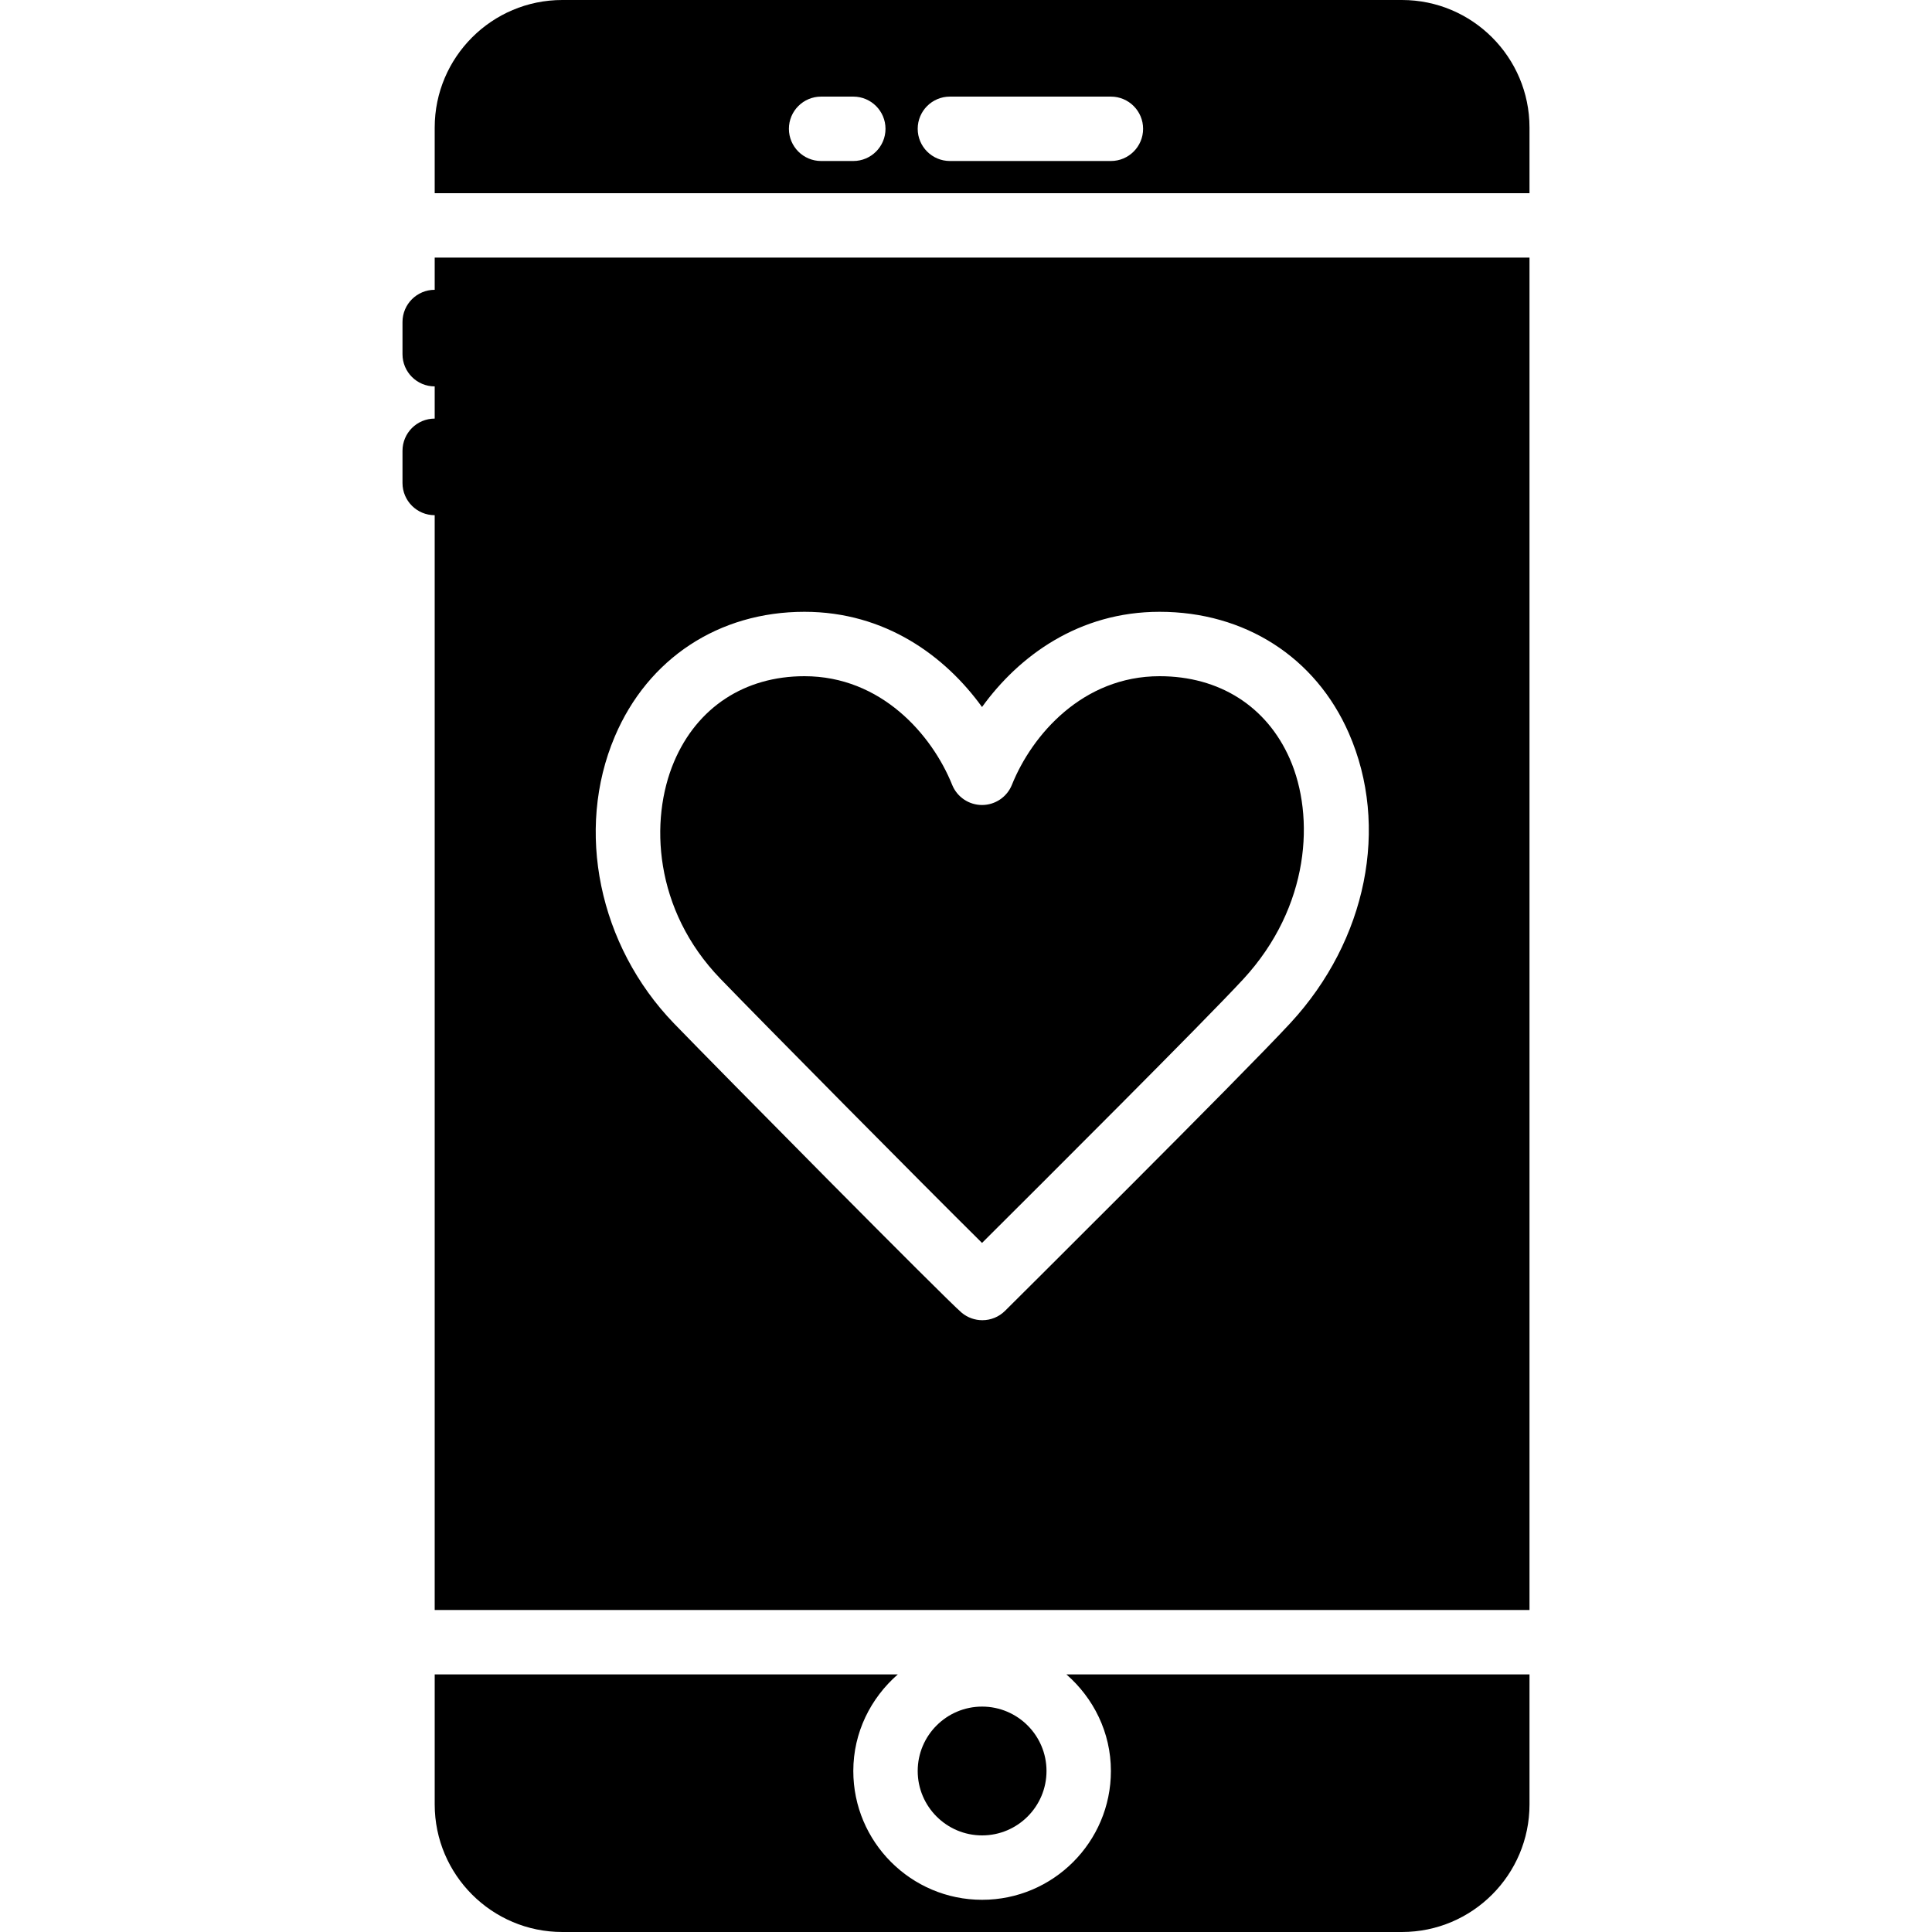 <?xml version="1.0" encoding="iso-8859-1"?>
<!-- Uploaded to: SVG Repo, www.svgrepo.com, Generator: SVG Repo Mixer Tools -->
<svg fill="#000000" height="800px" width="800px" version="1.1" id="Layer_1" xmlns="http://www.w3.org/2000/svg" xmlns:xlink="http://www.w3.org/1999/xlink" 
	 viewBox="0 0 512 512" xml:space="preserve">
<g>
	<g>
		<g>
			<path d="M243.201,469.333c0,9.412,7.654,17.067,17.067,17.067c9.412,0,17.067-7.654,17.067-17.067
				c0-9.412-7.654-17.067-17.067-17.067C250.855,452.267,243.201,459.921,243.201,469.333z"/>
			<path d="M260.247,329.388c15.923-15.855,59.102-58.931,69.214-69.88c17.766-19.243,19.012-43.187,12.365-58.377
				c-6.11-13.943-18.688-21.931-34.517-21.931c-20.344,0-33.801,15.505-39.142,28.783c-1.306,3.234-4.437,5.35-7.919,5.35
				c-3.482,0-6.613-2.116-7.919-5.35c-5.35-13.278-18.807-28.783-39.142-28.783c-15.846,0-28.442,8.26-34.551,22.656
				c-6.571,15.497-5.333,39.287,12.262,57.506C201.811,270.67,244.546,313.857,260.247,329.388z"/>
			<path d="M405.333,426.667v-358.4H115.199V76.8c-4.71,0-8.533,3.823-8.533,8.533v8.533c0,4.71,3.823,8.533,8.533,8.533v8.533
				c-4.71,0-8.533,3.823-8.533,8.533V128c0,4.71,3.823,8.533,8.533,8.533v290.133H405.333z M162.926,195.191
				c8.781-20.702,27.571-33.058,50.261-33.058c21.41,0,37.299,11.725,47.061,25.233c9.754-13.508,25.634-25.233,47.053-25.233
				c22.588,0,41.335,12.023,50.15,32.154c10.837,24.747,4.77,54.895-15.454,76.8c-12.843,13.909-75.025,75.682-75.648,76.297
				c-1.655,1.647-3.831,2.483-6.007,2.483c-1.946,0-3.891-0.657-5.478-1.98c-4.207-3.524-64.913-64.939-76.245-76.663
				C158.685,250.59,152.379,220.032,162.926,195.191z"/>
			<path d="M294.401,469.333c0,18.825-15.309,34.133-34.133,34.133c-18.825,0-34.133-15.309-34.133-34.133
				c0-10.24,4.625-19.337,11.793-25.6H115.201v34.458c0,18.645,15.164,33.809,33.809,33.809h222.524
				c18.637,0,33.801-15.164,33.801-33.8v-34.466H282.608C289.776,449.997,294.401,459.093,294.401,469.333z"/>
			<path d="M371.534,0H149.001c-18.637,0-33.801,15.164-33.801,33.801V51.2h290.133V33.801C405.334,15.164,390.17,0,371.534,0z
				 M226.134,42.667h-8.533c-4.71,0-8.533-3.823-8.533-8.533c0-4.71,3.823-8.533,8.533-8.533h8.533c4.71,0,8.533,3.823,8.533,8.533
				C234.668,38.844,230.845,42.667,226.134,42.667z M294.401,42.667h-42.667c-4.71,0-8.533-3.823-8.533-8.533
				c0-4.71,3.823-8.533,8.533-8.533h42.667c4.71,0,8.533,3.823,8.533,8.533C302.934,38.844,299.111,42.667,294.401,42.667z"/>
		</g>
	</g>
</g>
</svg>
